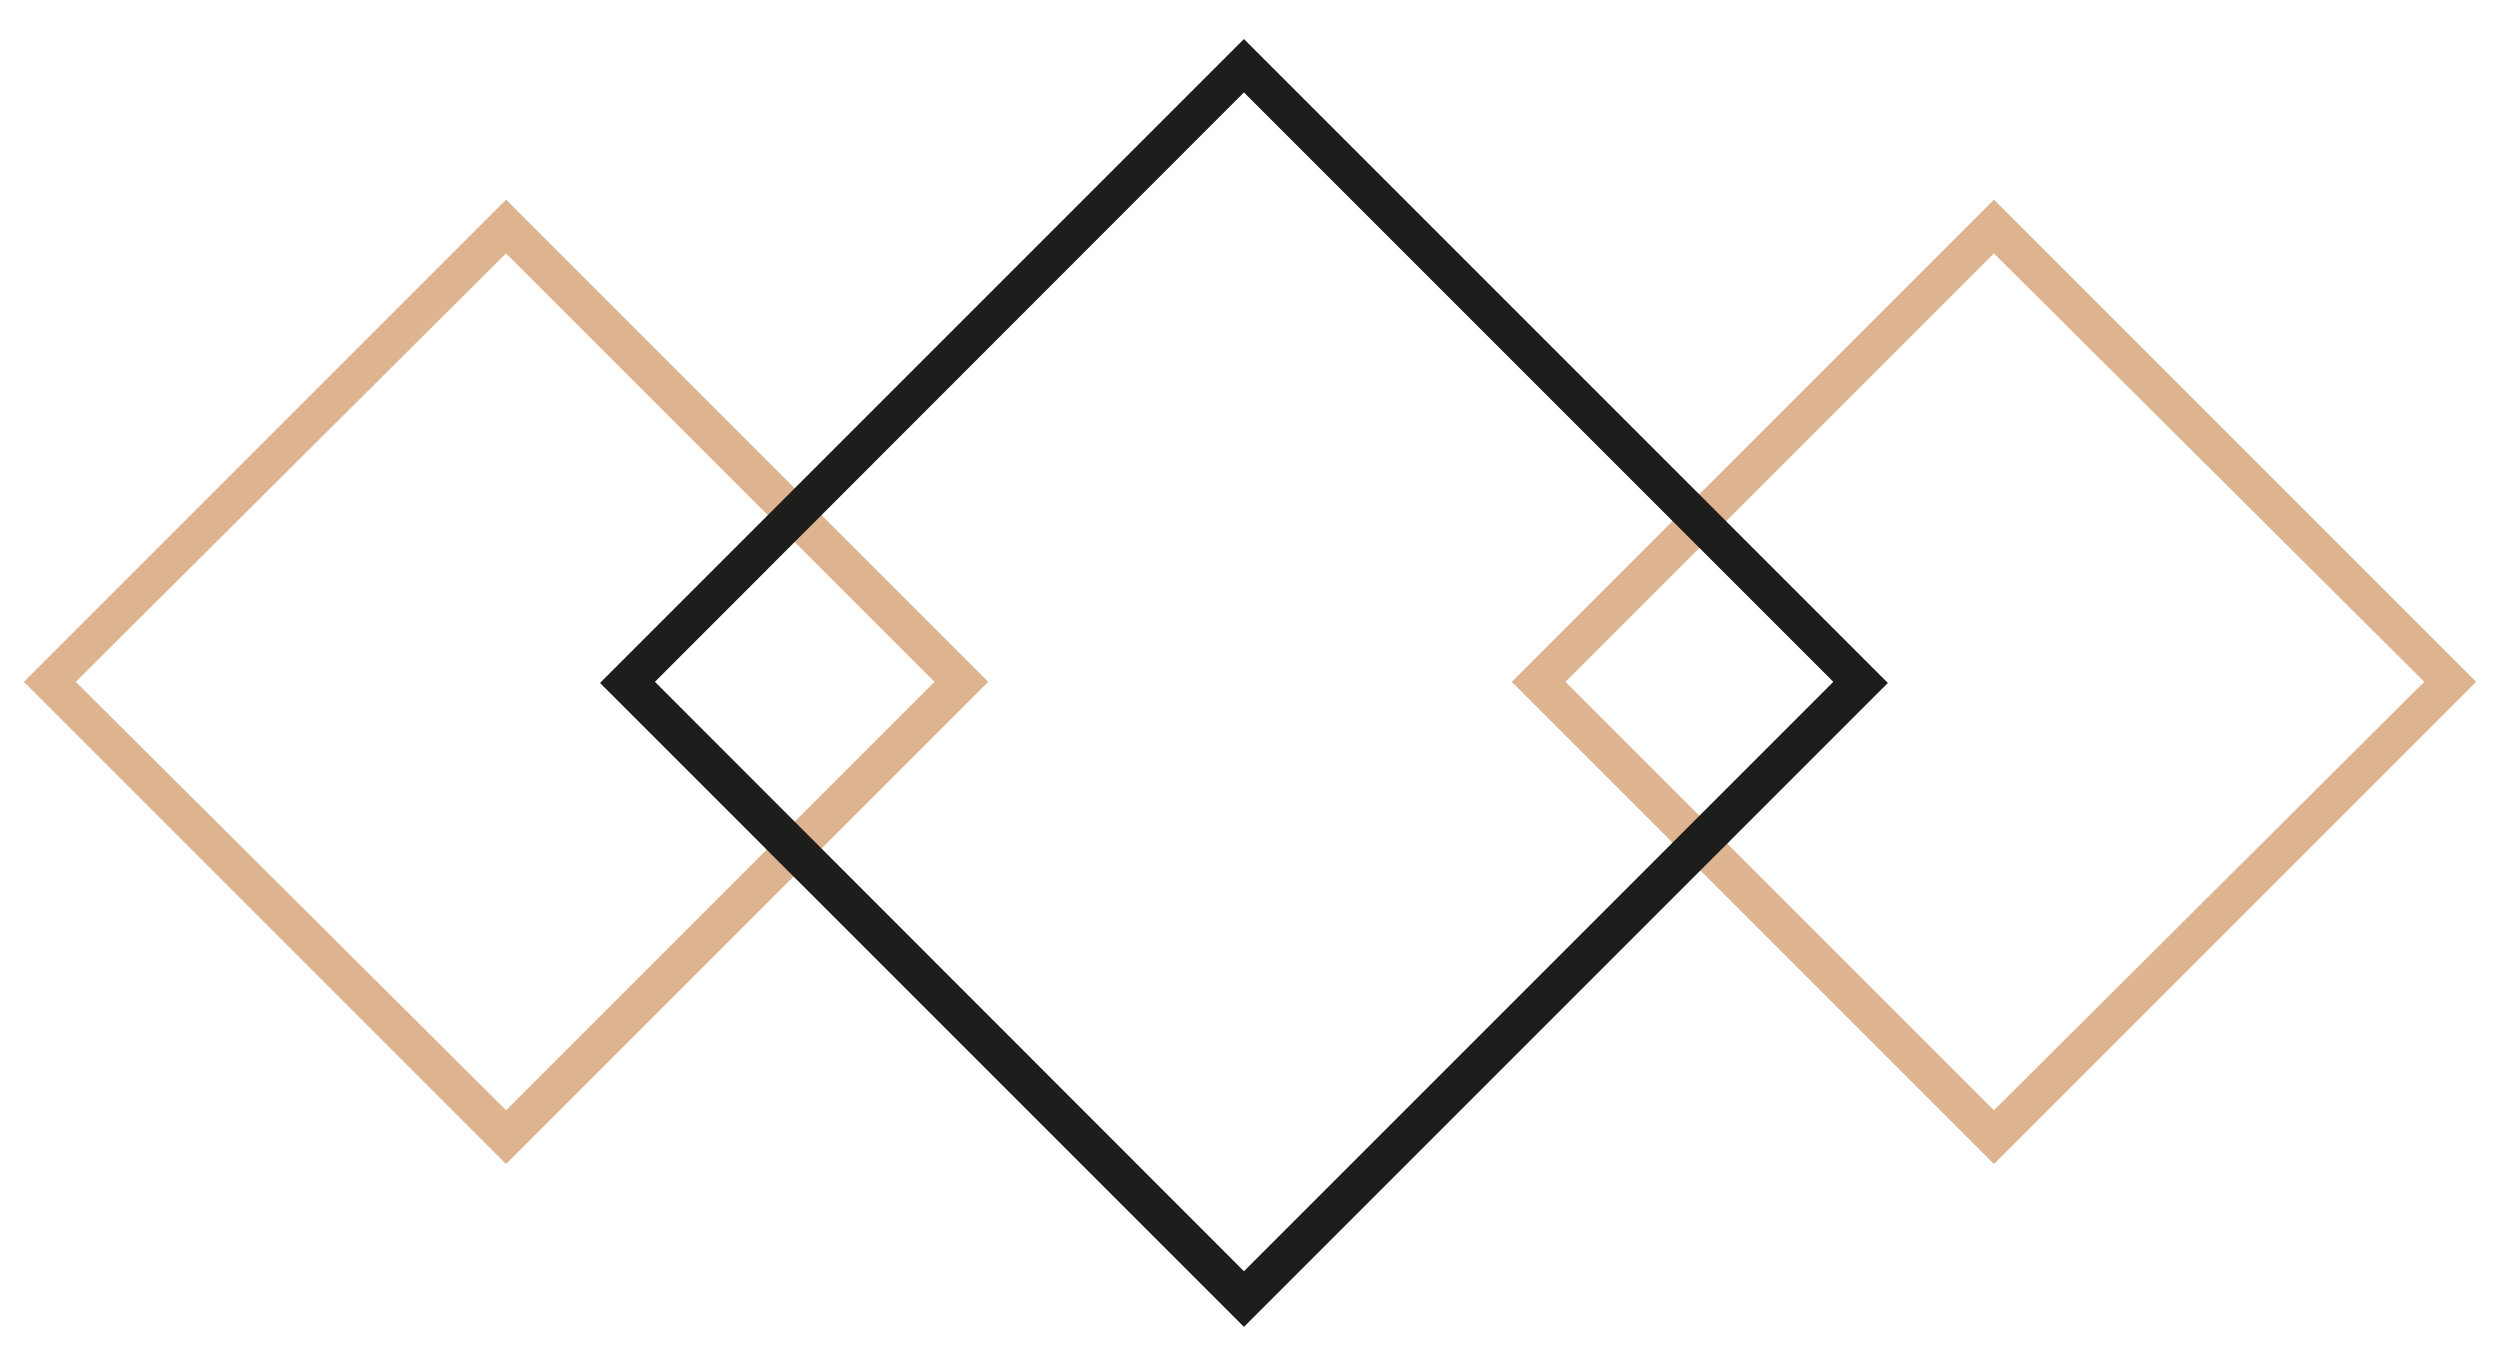 <svg id="Calque_1" data-name="Calque 1" xmlns="http://www.w3.org/2000/svg" width="66" height="36" viewBox="0 0 66 36"><defs><style>.cls-1{fill:#deb490;}.cls-2{fill:#1d1d1b;}</style></defs><title>sep</title><path class="cls-1" d="M13.36,6.69,24.67,18,13.36,29.31,2,18,13.36,6.69m0-1.42L.63,18,13.36,30.73,26.09,18,13.36,5.27Z"/><path class="cls-1" d="M52.64,6.69,64,18,52.64,29.31,41.33,18,52.64,6.69m0-1.42L39.91,18,52.64,30.73,65.37,18,52.64,5.27Z"/><path class="cls-2" d="M32.84,2.44,48.4,18,32.84,33.56,17.29,18,32.84,2.44m0-1.41-17,17,17,17,17-17-17-17Z"/></svg>